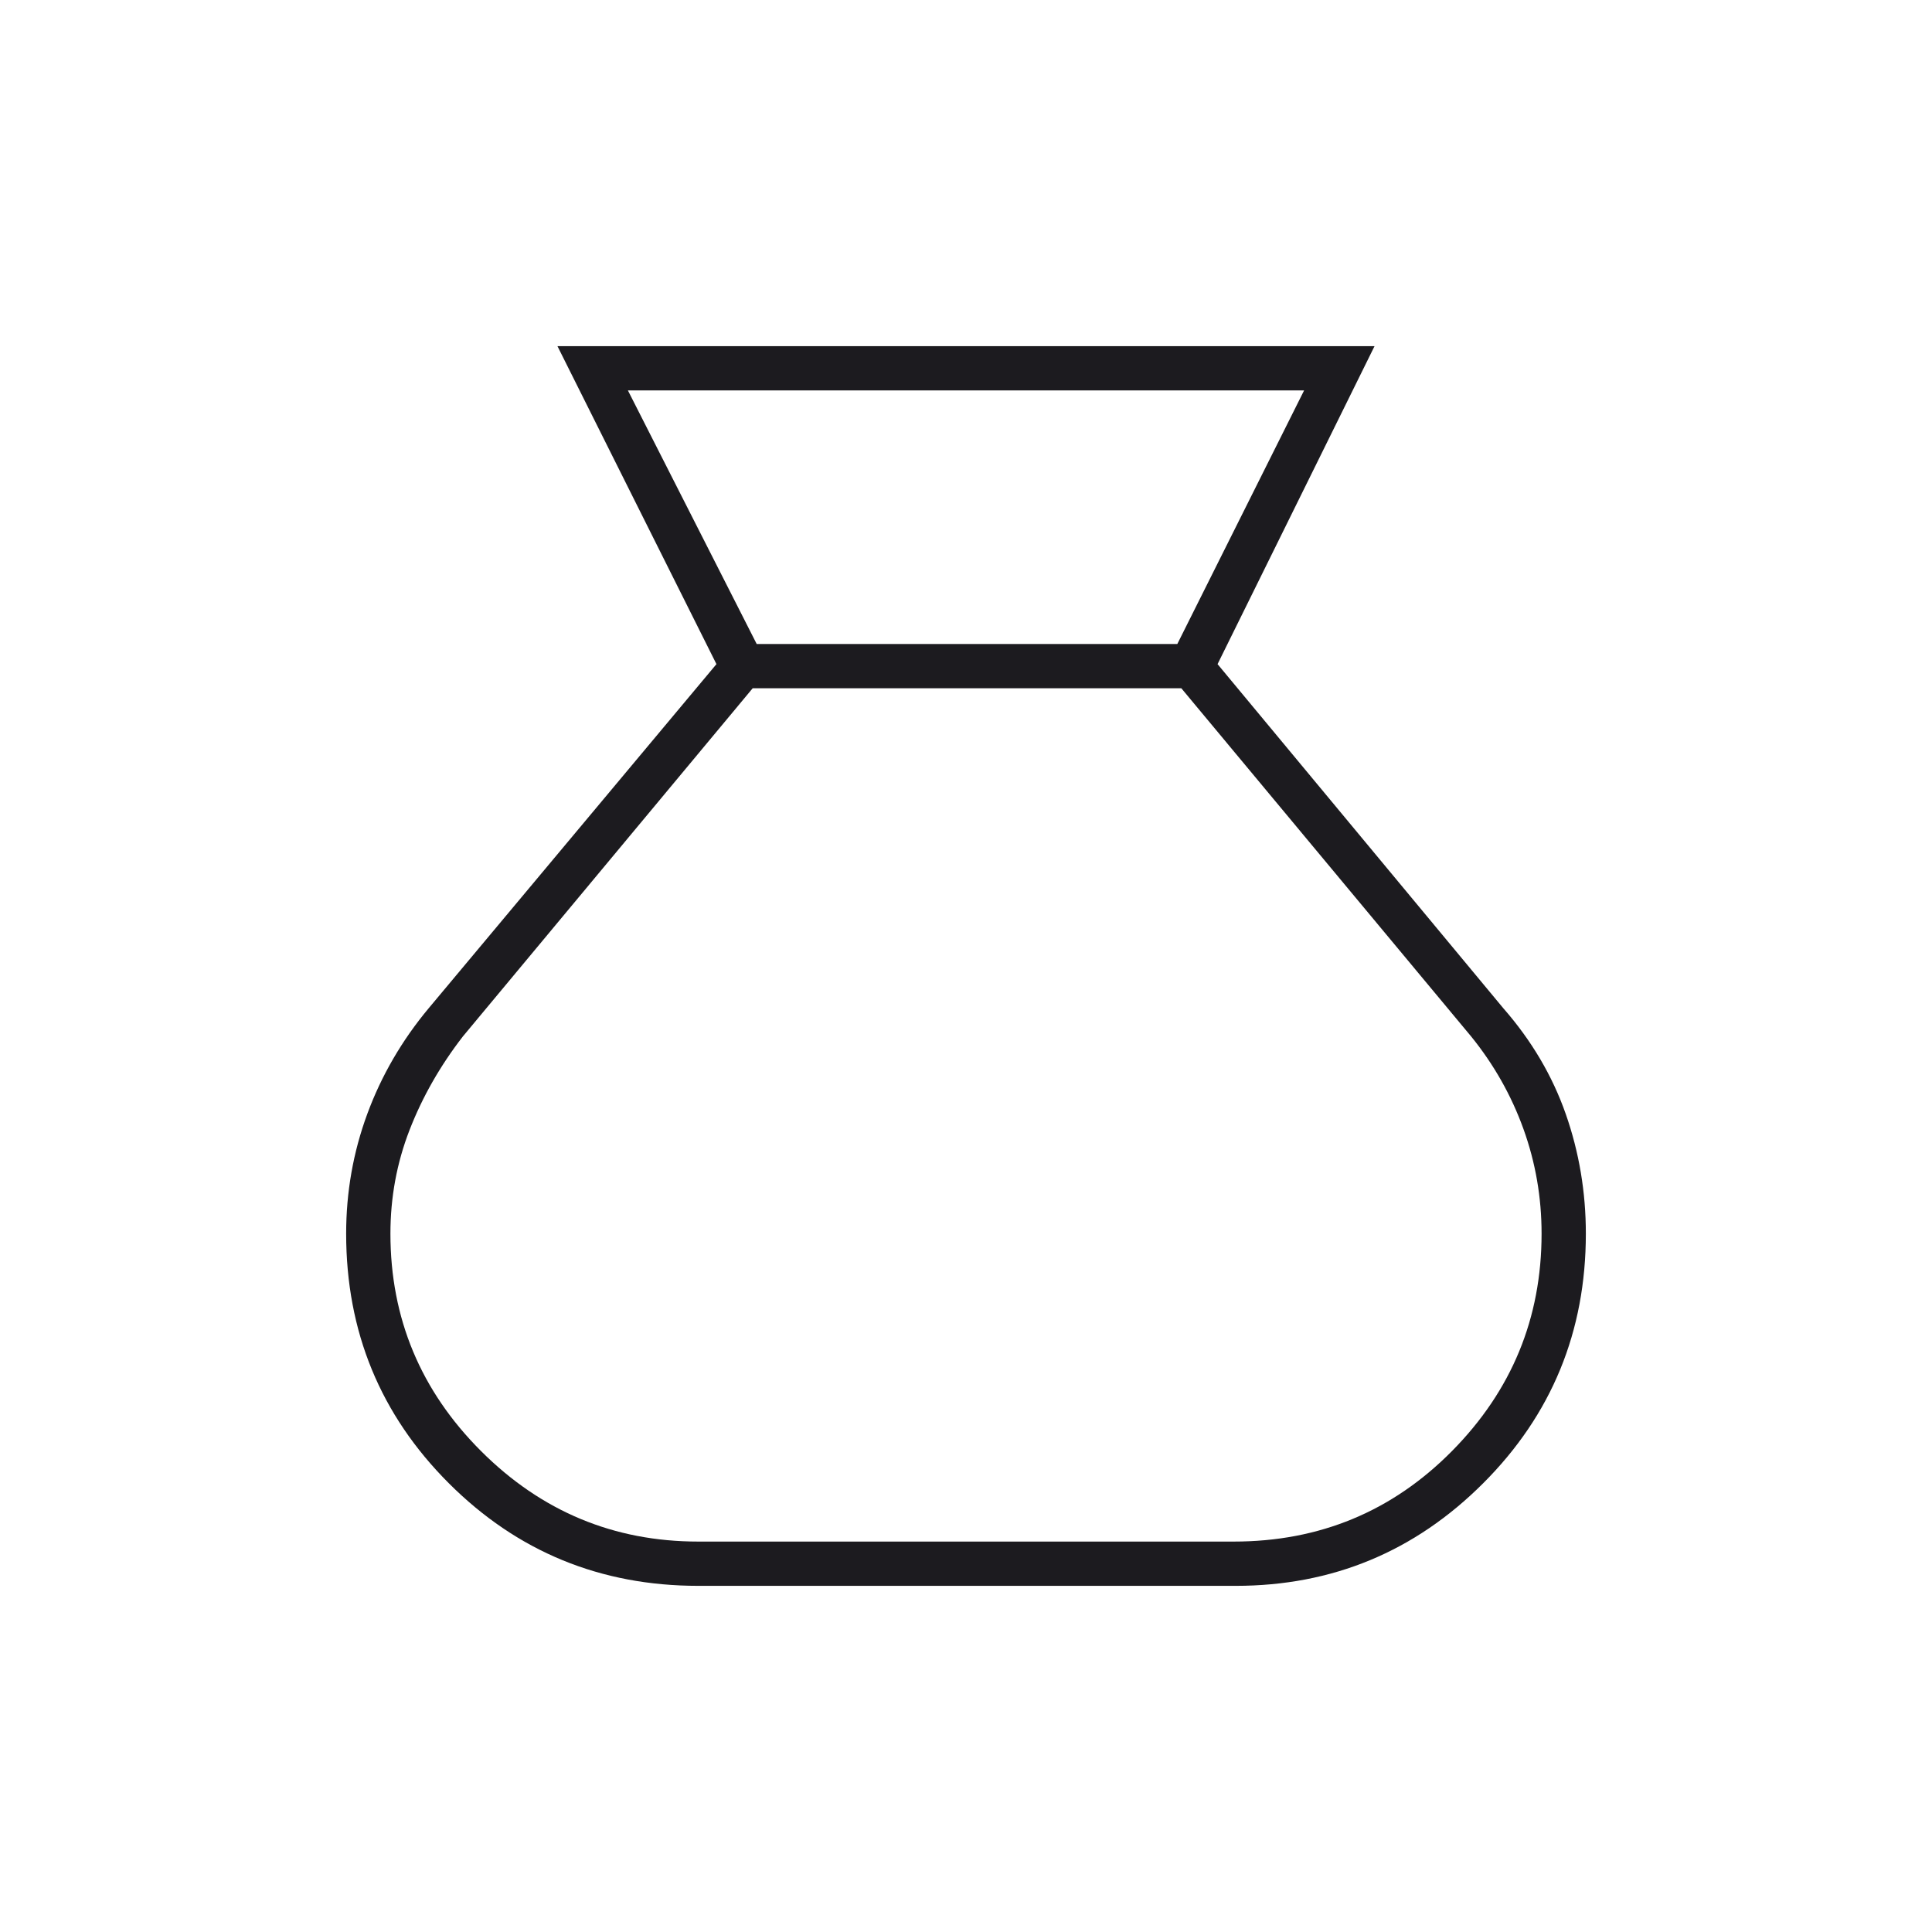<svg width="48" height="48" viewBox="0 0 48 48" fill="none" xmlns="http://www.w3.org/2000/svg">
<mask id="mask0_2767_94" style="mask-type:alpha" maskUnits="userSpaceOnUse" x="0" y="0" width="48" height="48">
<rect width="48" height="48" fill="#D9D9D9"/>
</mask>
<g mask="url(#mask0_2767_94)">
<path d="M17.35 39.4C14.917 39.4 12.85 38.55 11.15 36.85C9.45 35.15 8.6 33.083 8.6 30.65C8.6 29.617 8.775 28.625 9.125 27.675C9.475 26.725 9.983 25.85 10.65 25.05L17.8 16.5L13.85 8.6H34.15L30.25 16.5L37.35 25.05C38.05 25.85 38.567 26.725 38.9 27.675C39.233 28.625 39.4 29.617 39.4 30.65C39.4 33.083 38.55 35.15 36.85 36.85C35.15 38.55 33.1 39.4 30.7 39.4H17.35ZM18.8 16H29.25L32.4 9.7H15.6L18.8 16ZM17.35 38.3H30.65C32.783 38.3 34.592 37.55 36.075 36.05C37.558 34.55 38.3 32.75 38.3 30.65C38.3 29.75 38.15 28.883 37.85 28.05C37.55 27.217 37.117 26.45 36.55 25.75L29.35 17.1H18.7L11.5 25.75C10.933 26.483 10.492 27.258 10.175 28.075C9.858 28.892 9.7 29.75 9.7 30.65C9.7 32.75 10.45 34.55 11.95 36.05C13.45 37.55 15.25 38.3 17.35 38.3Z" fill="#1C1B1F"/>
</g>
</svg>
